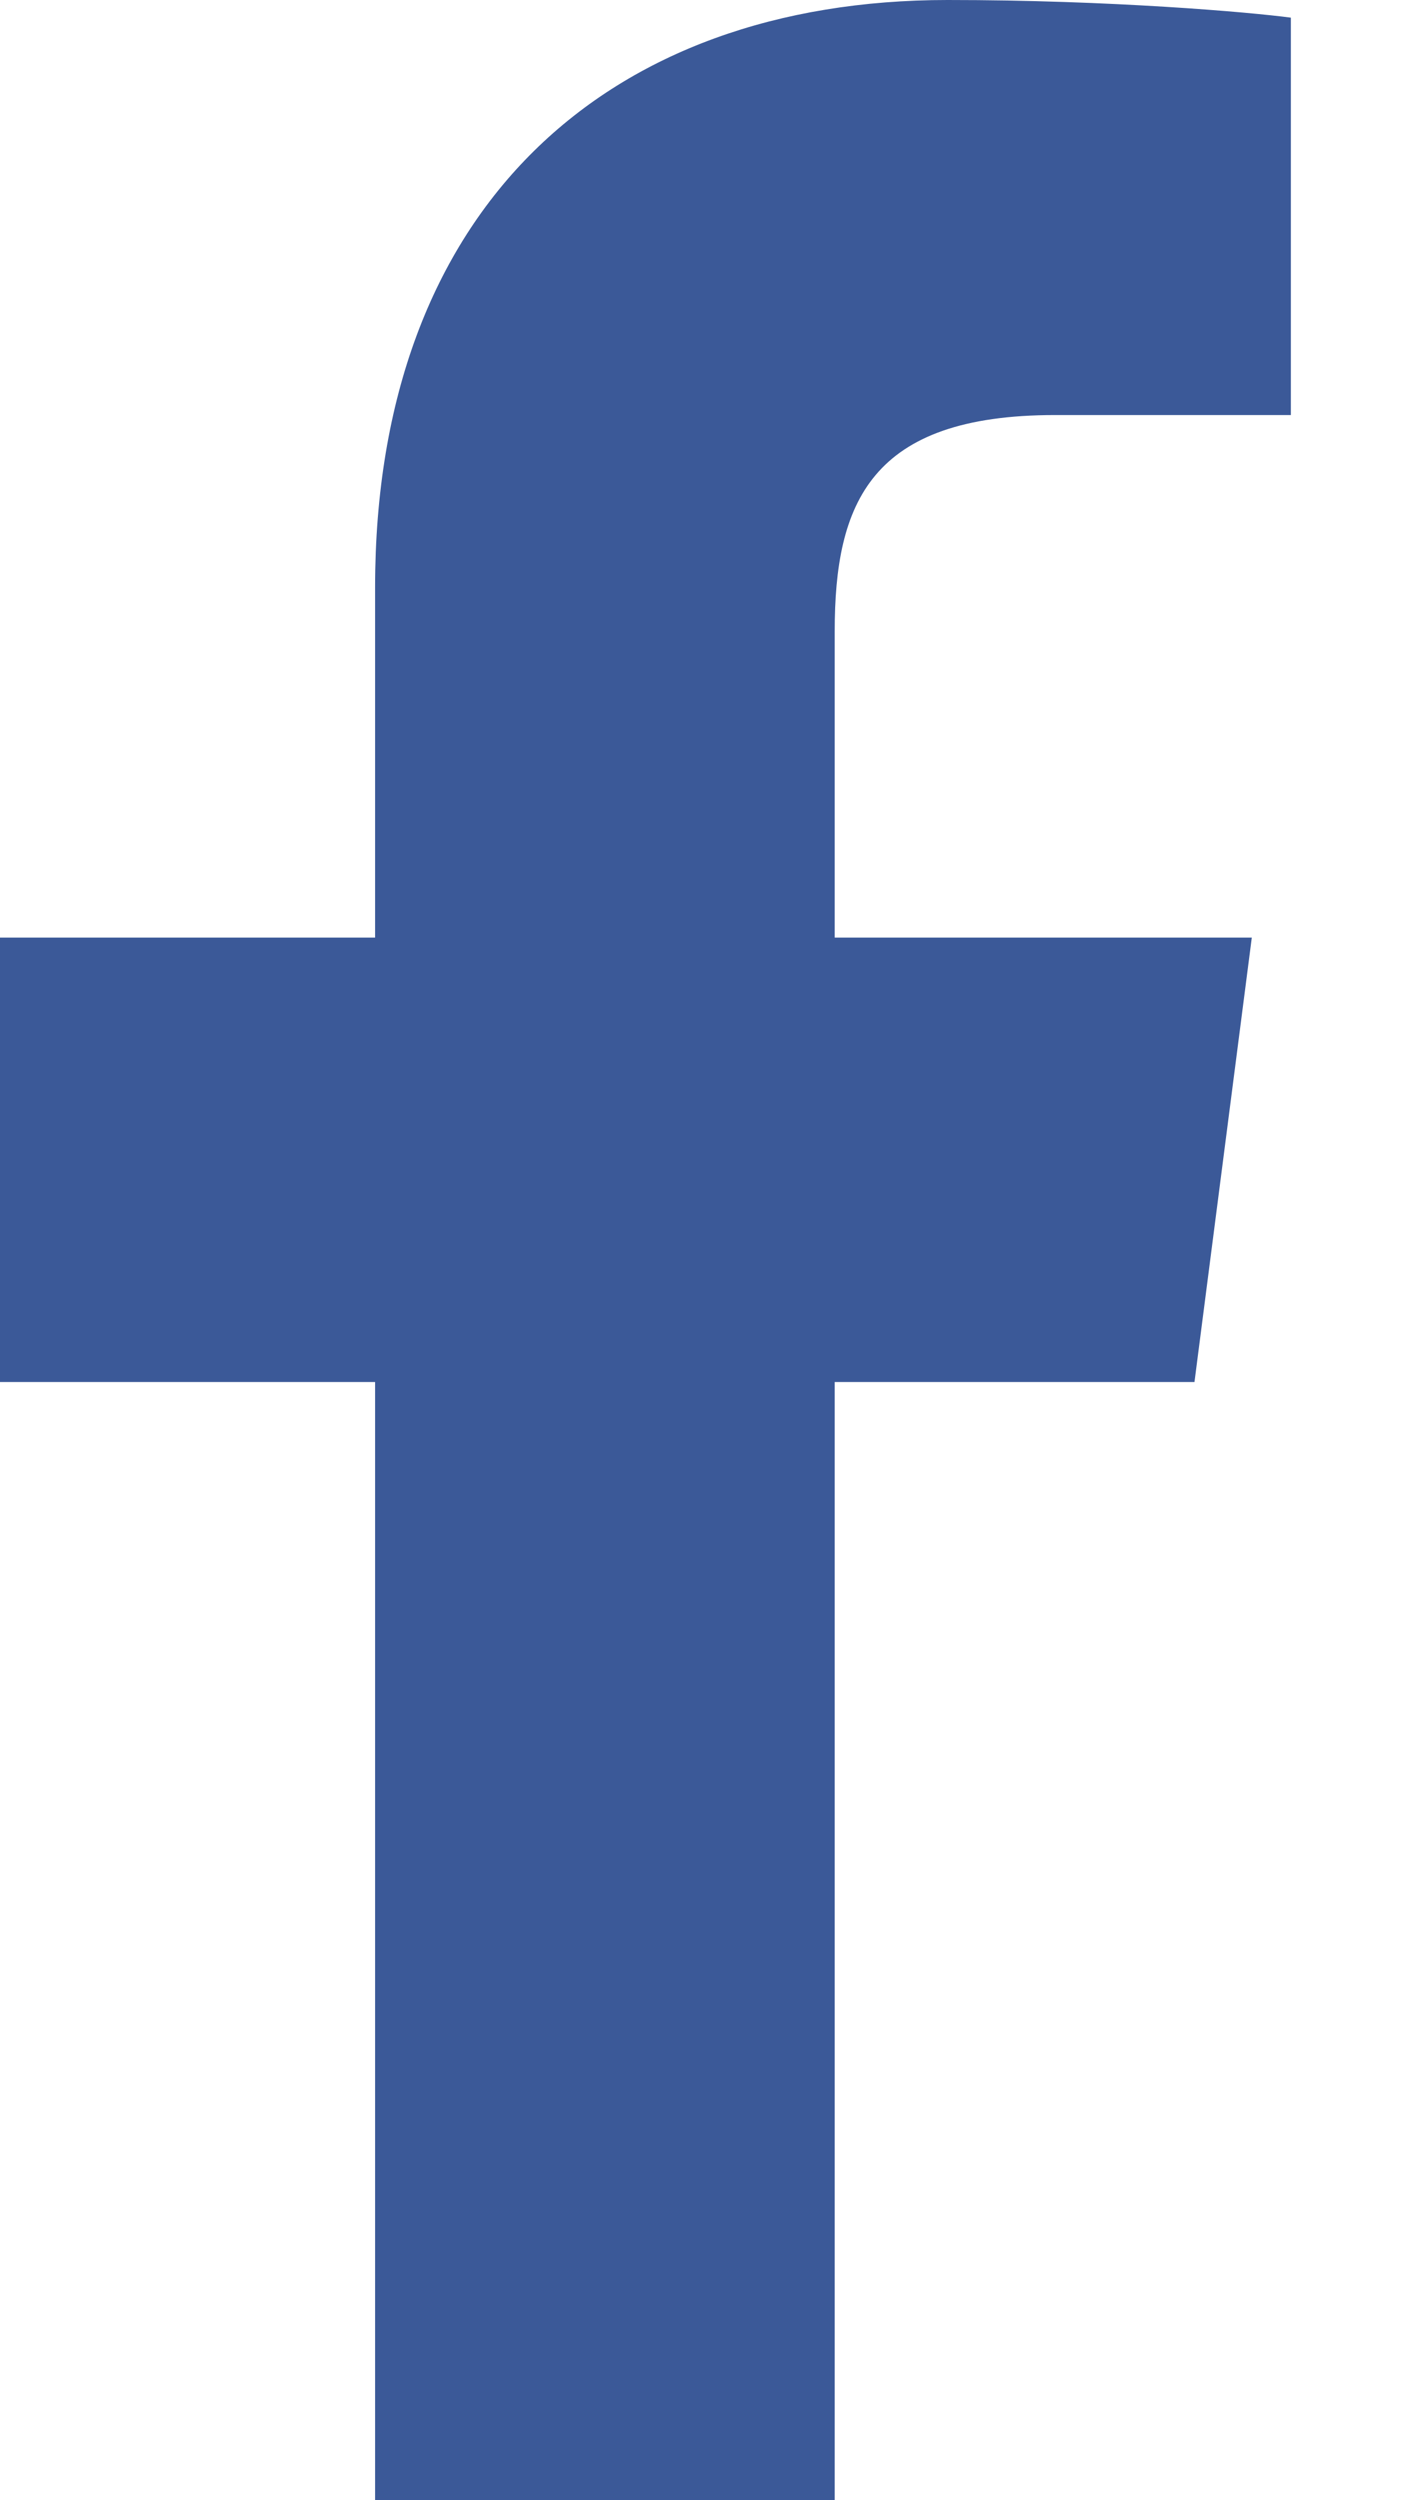 <svg width="9" height="16" viewBox="0 0 9 16" fill="none" xmlns="http://www.w3.org/2000/svg">
<path d="M6.754 2.656H8.263V0.113C8.003 0.078 7.108 0 6.066 0C3.89 0 2.401 1.325 2.401 3.759V6H0V8.844H2.401V16H5.343V8.844H7.646L8.013 6H5.343V4.041C5.343 3.219 5.571 2.656 6.754 2.656Z" fill="#3B5998"/>
</svg>
